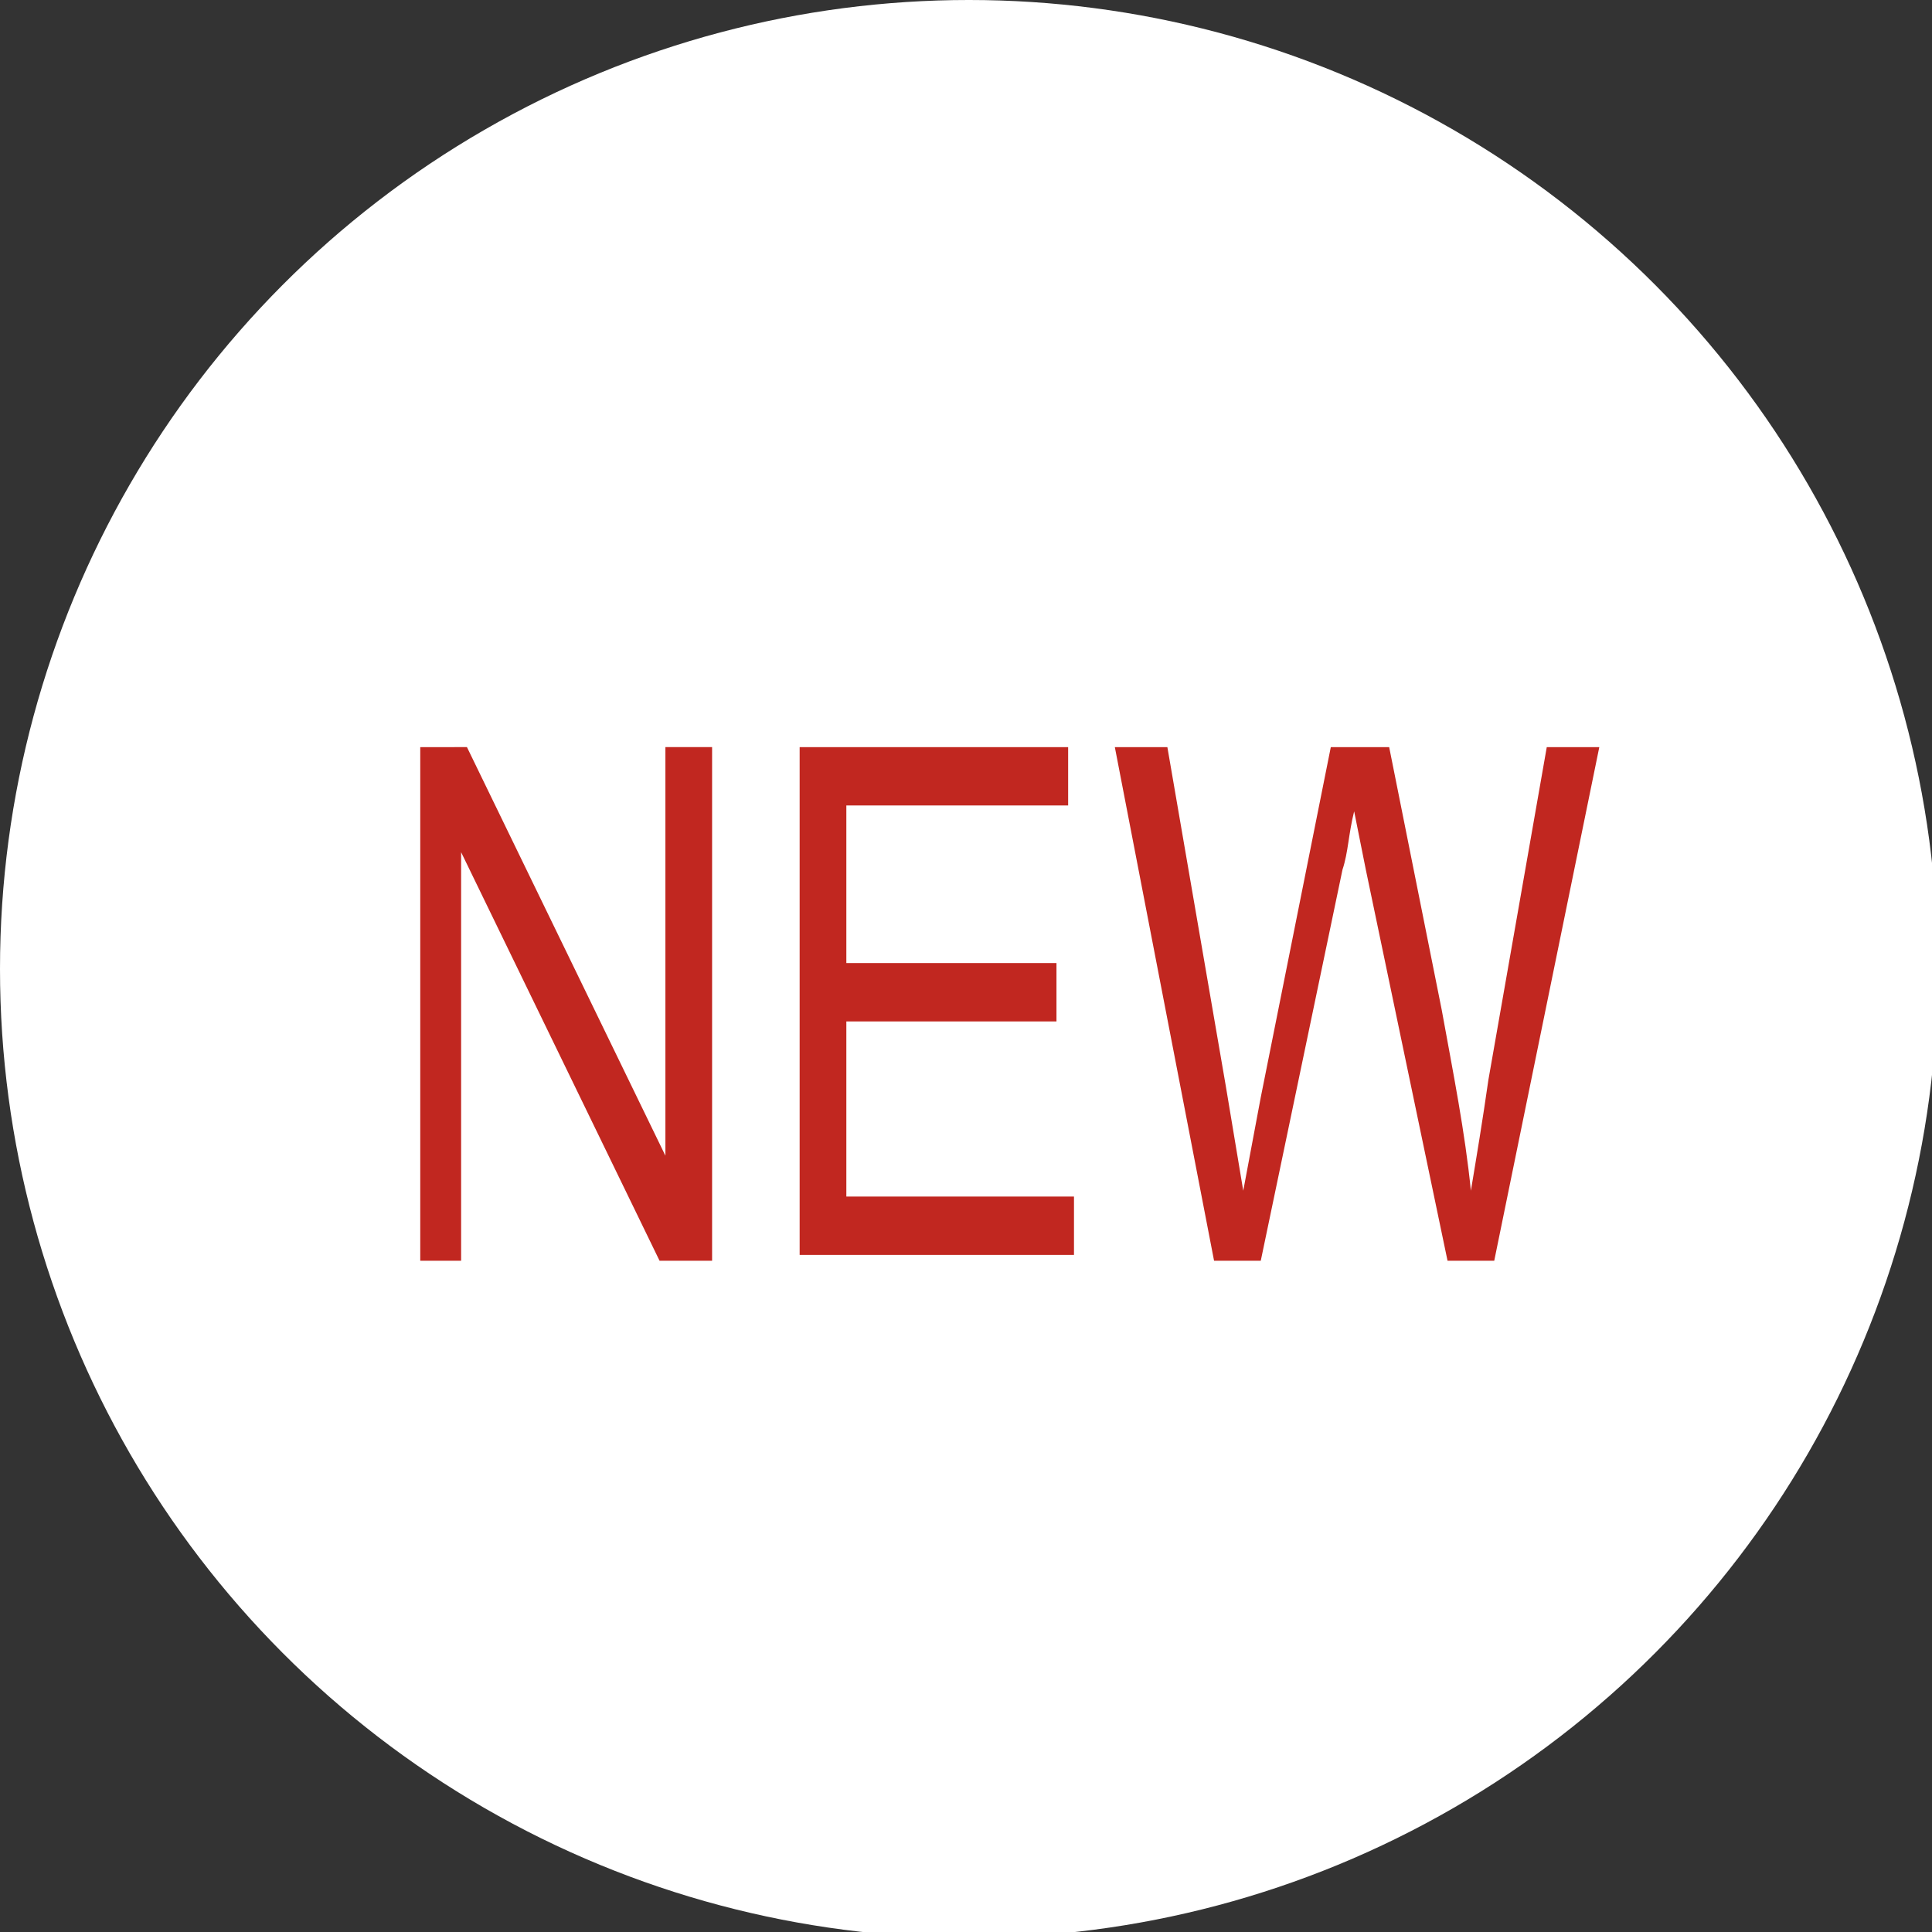 <?xml version="1.0" encoding="utf-8"?>
<!-- Generator: Adobe Illustrator 25.0.1, SVG Export Plug-In . SVG Version: 6.00 Build 0)  -->
<svg version="1.1" id="Capa_1" xmlns="http://www.w3.org/2000/svg" xmlns:xlink="http://www.w3.org/1999/xlink" x="0px" y="0px"
	 width="33.1px" height="33.1px" viewBox="0 0 33.1 33.1" style="enable-background:new 0 0 33.1 33.1;" xml:space="preserve">
<rect x="0" y="0" width="33.1" height="33.1" fill="#333333" stroke="none"/>
<style type="text/css">
	.st0{fill:#FFFFFF;}
	.st1{fill:#C12720;}
</style>
<g>
	<circle class="st0" cx="16.6" cy="16.6" r="16.6"/>
	<g>
		<g>
			<g>
				<path class="st1" d="M7.2,21.6v-8.8H8l3.4,7v-7h0.8v8.8h-0.9l-3.4-7v7H7.2z"/>
				<path class="st1" d="M13.7,21.6v-8.8h4.6v1h-3.8v2.7h3.6v1h-3.6v3h3.9v1H13.7z"/>
				<path class="st1" d="M20.8,21.6l-1.7-8.8h0.9l1,5.8c0.1,0.6,0.2,1.2,0.3,1.8l0.3-1.6l1.2-6h1l0.9,4.5c0.2,1.1,0.4,2.1,0.5,3.1
					c0.1-0.6,0.2-1.2,0.3-1.9l1-5.7h0.9l-1.8,8.8h-0.8l-1.4-6.7l-0.2-1c-0.1,0.4-0.1,0.7-0.2,1l-1.4,6.7H20.8z"/>
			</g>
		</g>
	</g>
</g>
</svg>
